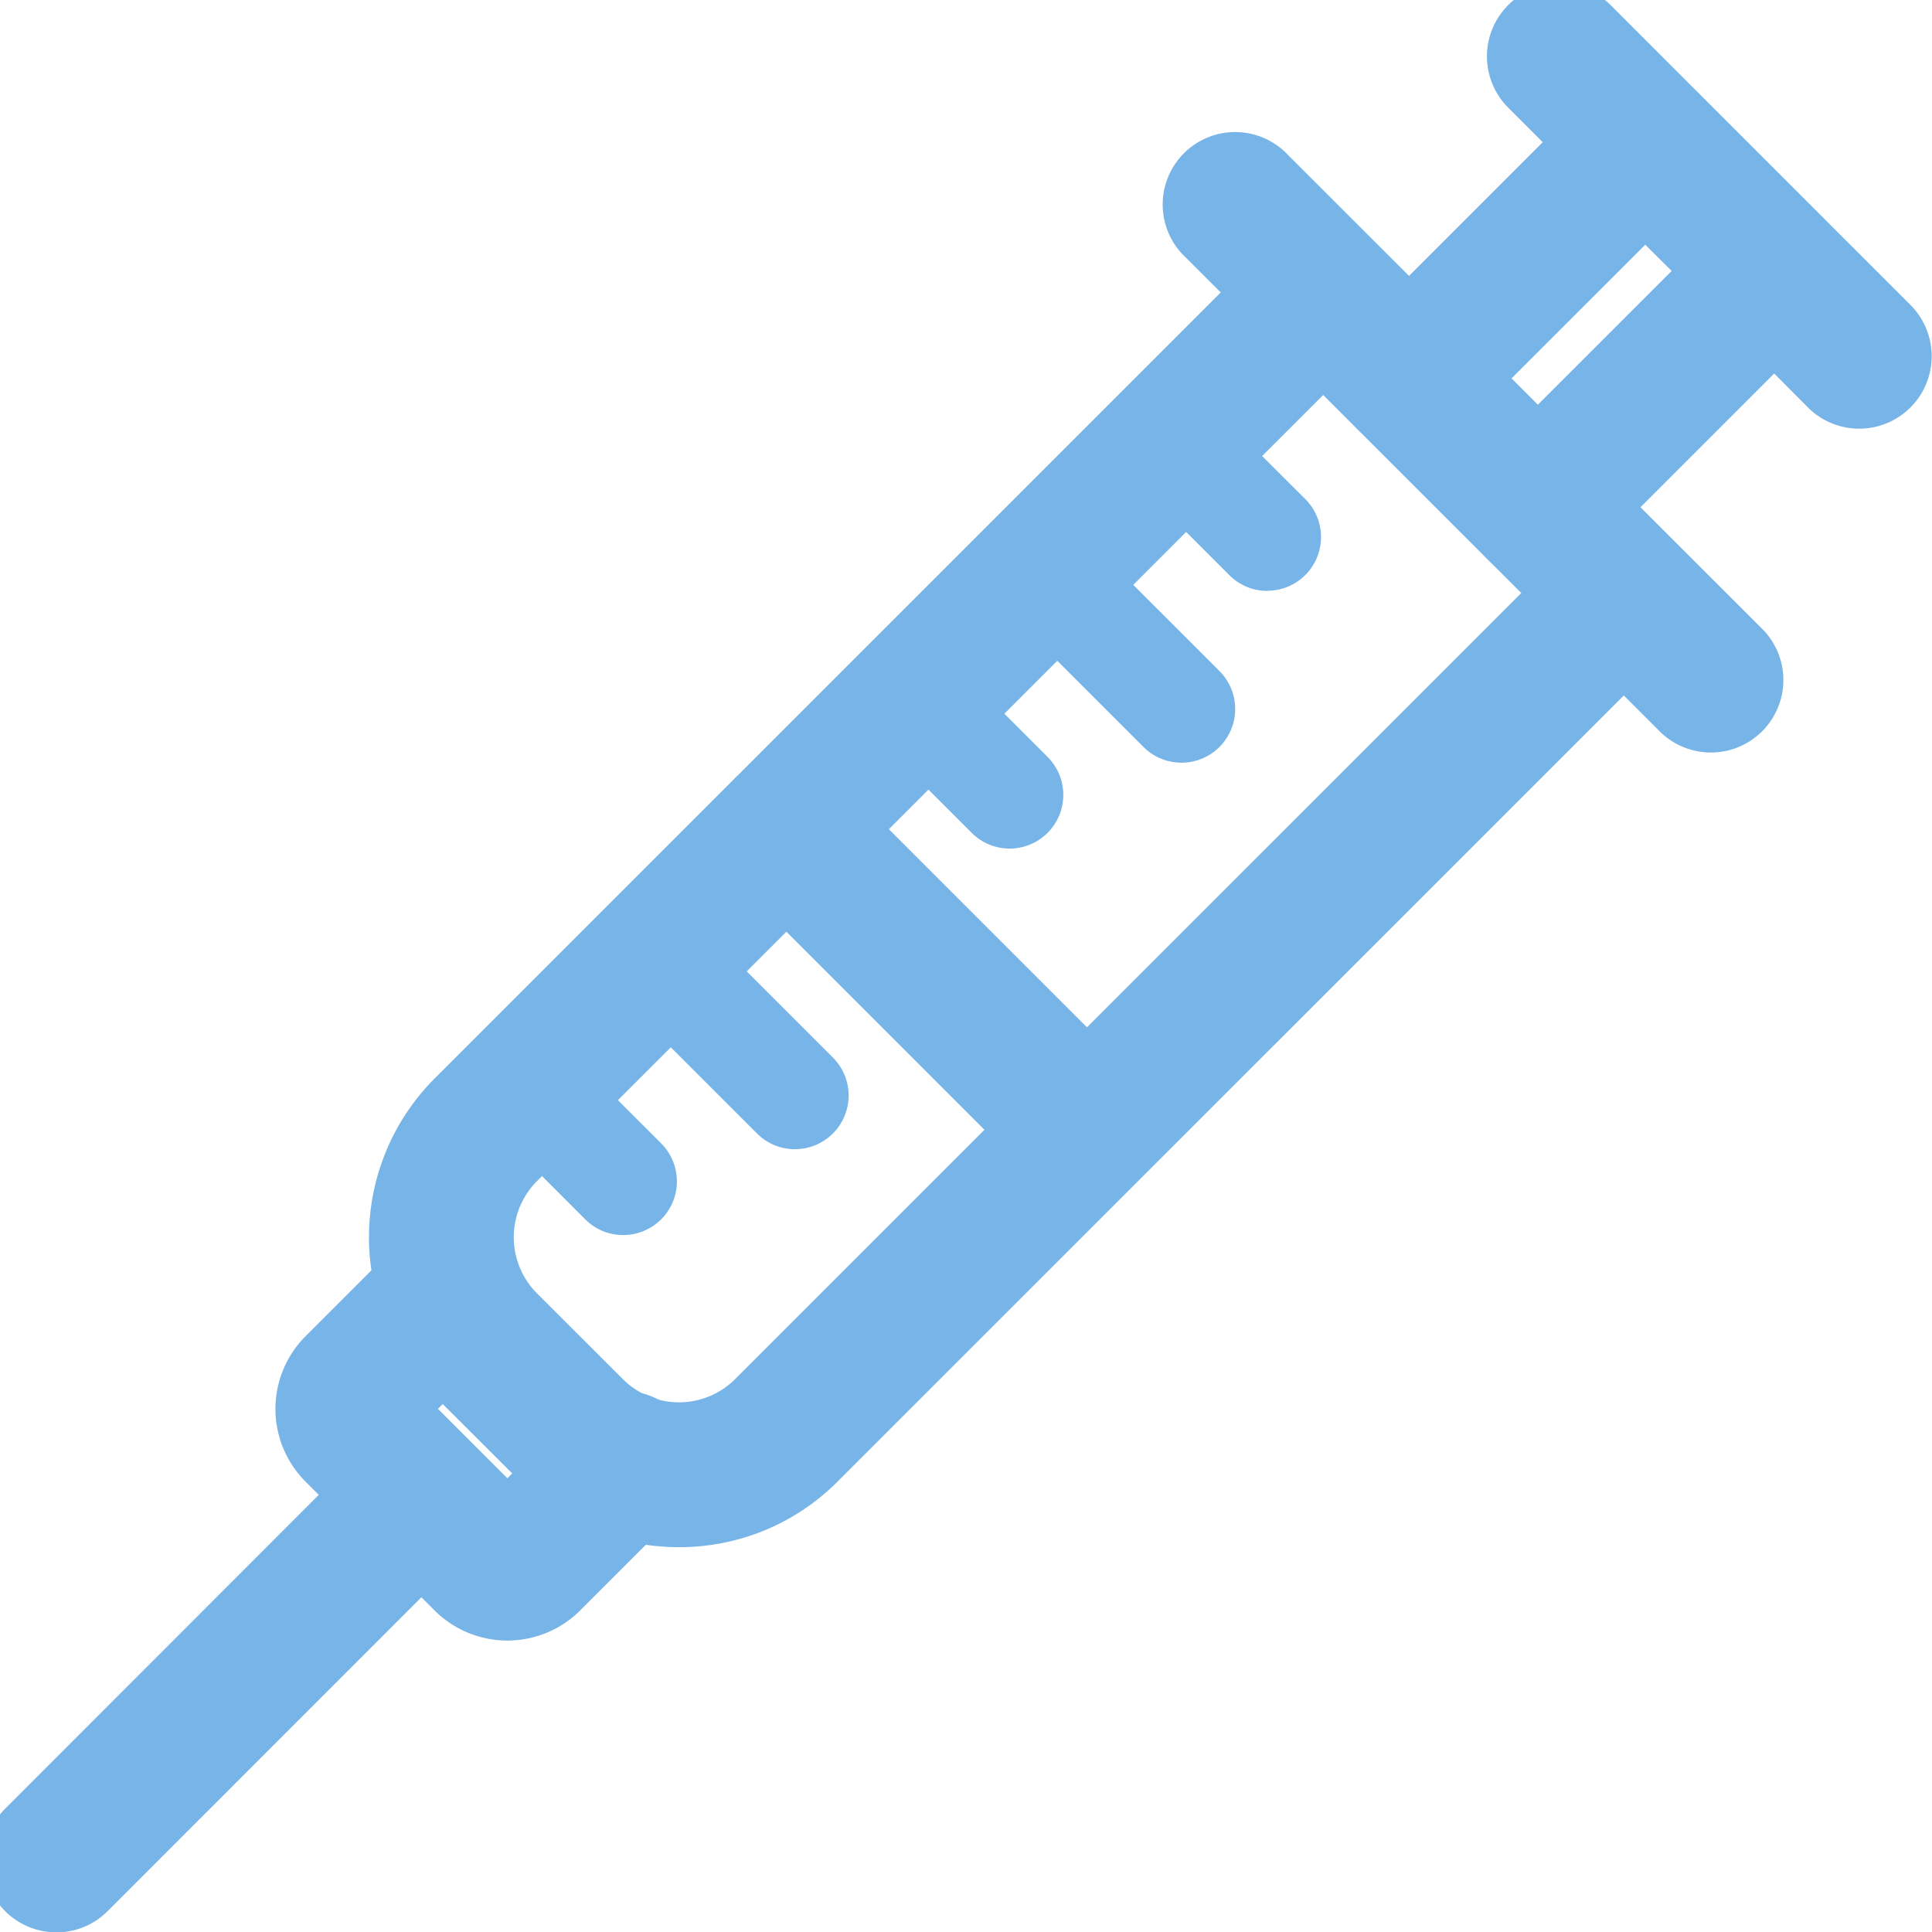 <svg xmlns="http://www.w3.org/2000/svg" xmlns:xlink="http://www.w3.org/1999/xlink" width="60" height="60" viewBox="0 0 60 60"><defs><clipPath id="a"><rect width="60" height="60" fill="#77b4e8" stroke="#77b4e8" stroke-width="1"/></clipPath></defs><g transform="translate(-0.151)"><g transform="translate(0.151)" clip-path="url(#a)"><g transform="translate(0 0)"><path d="M1.75,59.511A1.75,1.75,0,0,1,.513,56.523l10.1-10.1-.764-.763a2.693,2.693,0,0,1,0-3.81l2.945-2.944,2.475,2.475-2.374,2.372,2.865,2.863,2.376-2.375a1.751,1.751,0,1,1,2.474,2.477l-2.947,2.945a2.7,2.7,0,0,1-3.808,0l-.766-.767L2.988,59a1.745,1.745,0,0,1-1.238.512M47.762,17.5a1.75,1.75,0,0,1-1.238-2.989l6.1-6.1L51.094,6.891,45,12.985a1.75,1.75,0,1,1-2.475-2.475l6.095-6.094L47.191,2.989A1.751,1.751,0,1,1,49.666.512l2.6,2.6c.023.021.046.042.068.064s.043.044.064.067l3.9,3.9.039.037.037.04L59,9.848a1.751,1.751,0,1,1-2.475,2.476l-1.43-1.43-6.1,6.1a1.745,1.745,0,0,1-1.238.512" transform="translate(0 0)" fill="#77b4e8"/><path d="M1.75,60.011A2.25,2.25,0,0,1,.16,56.17L9.9,46.424l-.41-.41a3.193,3.193,0,0,1,0-4.517l3.3-3.3,3.182,3.182L13.6,43.753l2.157,2.156,2.022-2.022a2.251,2.251,0,1,1,3.181,3.185l-2.946,2.945a3.2,3.2,0,0,1-4.514,0l-.413-.413L3.342,59.352A2.236,2.236,0,0,1,1.75,60.011Zm11.042-20.4L10.2,42.2a2.193,2.193,0,0,0,0,3.1l1.118,1.116L.867,56.877a1.25,1.25,0,0,0,1.768,1.768L13.089,48.19l1.119,1.121a2.2,2.2,0,0,0,3.1,0l2.947-2.945a1.251,1.251,0,0,0-1.767-1.77l-2.729,2.727-3.572-3.569,2.374-2.373ZM47.762,18a2.25,2.25,0,0,1-1.592-3.842l5.745-5.744L51.094,7.6l-5.742,5.74a2.25,2.25,0,1,1-3.182-3.183l5.741-5.74L46.838,3.342a2.251,2.251,0,0,1,0-3.183,2.252,2.252,0,0,1,3.182,0l2.591,2.593c.025.023.048.045.072.069s.044.044.065.066l.009.01,3.893,3.893.021.021.028.027.032.034,2.624,2.623a2.251,2.251,0,0,1-3.182,3.184L55.1,11.6l-5.744,5.744A2.236,2.236,0,0,1,47.762,18Zm3.332-11.82L53.33,8.418l-6.452,6.451a1.251,1.251,0,0,0,1.769,1.769L55.1,10.187l1.783,1.783A1.251,1.251,0,1,0,58.648,10.2L55.982,7.535,55.944,7.5,52.018,3.569,51.99,3.54l-.01-.009-.049-.046-.019-.018-2.6-2.6a1.251,1.251,0,0,0-1.768,1.769l1.781,1.781-6.449,6.447a1.25,1.25,0,1,0,1.768,1.768Z" transform="translate(0 0)" fill="#77b4e8"/><path d="M19.377,46.881A6.447,6.447,0,0,1,14.8,44.992l-2.668-2.664a6.477,6.477,0,0,1,0-9.144l9.273-9.271c.021-.022.042-.046.064-.068s.044-.043.068-.063L36.906,8.415l-1.43-1.431a1.75,1.75,0,0,1,2.475-2.475L52.622,19.177a1.751,1.751,0,1,1-2.475,2.476l-1.428-1.428L23.948,44.992a6.444,6.444,0,0,1-4.571,1.889M22.712,27.56l-8.1,8.1a2.968,2.968,0,0,0,0,4.192l2.668,2.664a2.968,2.968,0,0,0,4.193,0l8.1-8.1Zm2.475-2.476,6.859,6.859,14.2-14.194-6.86-6.859Z" transform="translate(1.71 0.667)" fill="#77b4e8"/><path d="M19.377,47.381a6.922,6.922,0,0,1-4.925-2.036l-2.668-2.664a6.979,6.979,0,0,1,0-9.851l9.281-9.281.056-.058c.028-.028.055-.053.08-.076l15-15L35.123,7.338A2.25,2.25,0,1,1,38.3,4.156L52.976,18.823a2.251,2.251,0,1,1-3.182,3.183l-1.075-1.075L24.3,45.346A6.917,6.917,0,0,1,19.377,47.381ZM36.713,4.5a1.25,1.25,0,0,0-.884,2.134l1.783,1.784L21.864,24.162c-.007.006-.02.017-.038.036l-.031.033-.033.035L12.49,33.537a5.978,5.978,0,0,0,0,8.437l2.667,2.664a5.976,5.976,0,0,0,8.436,0L48.719,19.518,50.5,21.3a1.251,1.251,0,0,0,1.768-1.769L37.6,4.863A1.243,1.243,0,0,0,36.713,4.5ZM19.378,43.883h0a3.445,3.445,0,0,1-2.451-1.013l-2.668-2.664a3.468,3.468,0,0,1,0-4.9l8.453-8.453,7.565,7.565-8.451,8.451A3.438,3.438,0,0,1,19.378,43.883Zm3.334-15.615-7.746,7.746a2.468,2.468,0,0,0,0,3.485l2.667,2.664a2.468,2.468,0,0,0,3.486,0l7.744-7.744Zm9.334,4.383L24.48,25.084l14.9-14.9L46.95,17.75Zm-6.152-7.566,6.152,6.152L45.535,17.75,39.382,11.6Z" transform="translate(1.71 0.667)" fill="#77b4e8"/><path d="M34.315,16.051a1.164,1.164,0,0,1-.825-.342l-2.934-2.934a1.167,1.167,0,1,1,1.65-1.65l2.934,2.934a1.167,1.167,0,0,1-.825,1.992" transform="translate(5.044 1.8)" fill="#77b4e8"/><path d="M34.315,16.551a1.656,1.656,0,0,1-1.179-.488L30.2,13.128a1.667,1.667,0,0,1,2.357-2.358L35.493,13.7a1.667,1.667,0,0,1-1.179,2.846Zm-2.934-5.267a.666.666,0,0,0-.471,1.137l2.934,2.934a.667.667,0,0,0,.943-.943l-2.934-2.934A.664.664,0,0,0,31.381,11.283Z" transform="translate(5.044 1.8)" fill="#77b4e8"/><path d="M32.22,20.813a1.164,1.164,0,0,1-.825-.342L27.127,16.2a1.167,1.167,0,0,1,1.65-1.65l4.268,4.268a1.167,1.167,0,0,1-.825,1.992" transform="translate(4.471 2.372)" fill="#77b4e8"/><path d="M32.22,21.313a1.656,1.656,0,0,1-1.179-.488l-4.268-4.268A1.667,1.667,0,1,1,29.131,14.2L33.4,18.468a1.667,1.667,0,0,1-1.179,2.846Zm-4.268-6.6a.667.667,0,0,0-.471,1.139l4.268,4.268a.667.667,0,1,0,.943-.943l-4.268-4.268A.663.663,0,0,0,27.952,14.712Z" transform="translate(4.471 2.372)" fill="#77b4e8"/><path d="M27.458,22.908a1.164,1.164,0,0,1-.825-.342L23.7,19.632a1.167,1.167,0,1,1,1.65-1.65l2.934,2.934a1.167,1.167,0,0,1-.825,1.992" transform="translate(3.899 2.945)" fill="#77b4e8"/><path d="M27.458,23.408a1.656,1.656,0,0,1-1.179-.488l-2.934-2.934A1.667,1.667,0,0,1,25.7,17.628l2.934,2.934a1.667,1.667,0,0,1-1.179,2.846Zm-2.934-5.267a.666.666,0,0,0-.471,1.137l2.934,2.934a.667.667,0,1,0,.943-.943L25,18.335A.664.664,0,0,0,24.524,18.141Z" transform="translate(3.899 2.945)" fill="#77b4e8"/><path d="M21.934,31.1a1.164,1.164,0,0,1-.825-.342l-4.268-4.268a1.167,1.167,0,0,1,1.65-1.65l4.268,4.268a1.167,1.167,0,0,1-.825,1.992" transform="translate(2.754 4.089)" fill="#77b4e8"/><path d="M21.934,31.6a1.656,1.656,0,0,1-1.179-.488l-4.268-4.268a1.667,1.667,0,1,1,2.358-2.357l4.267,4.267A1.667,1.667,0,0,1,21.934,31.6ZM17.667,25a.667.667,0,0,0-.471,1.139L21.463,30.4a.667.667,0,1,0,.943-.943l-4.268-4.268A.661.661,0,0,0,17.667,25Z" transform="translate(2.754 4.089)" fill="#77b4e8"/><path d="M17.173,33.194a1.164,1.164,0,0,1-.825-.342l-2.935-2.935a1.167,1.167,0,1,1,1.65-1.65L18,31.2a1.167,1.167,0,0,1-.825,1.992" transform="translate(2.182 4.662)" fill="#77b4e8"/><path d="M17.173,33.694a1.656,1.656,0,0,1-1.179-.488L13.059,30.27a1.667,1.667,0,0,1,2.357-2.358l2.935,2.935a1.667,1.667,0,0,1-1.179,2.846Zm-2.935-5.268a.666.666,0,0,0-.472,1.137L16.7,32.5a.667.667,0,1,0,.943-.943L14.709,28.62A.664.664,0,0,0,14.238,28.426Z" transform="translate(2.182 4.662)" fill="#77b4e8"/></g></g></g></svg>